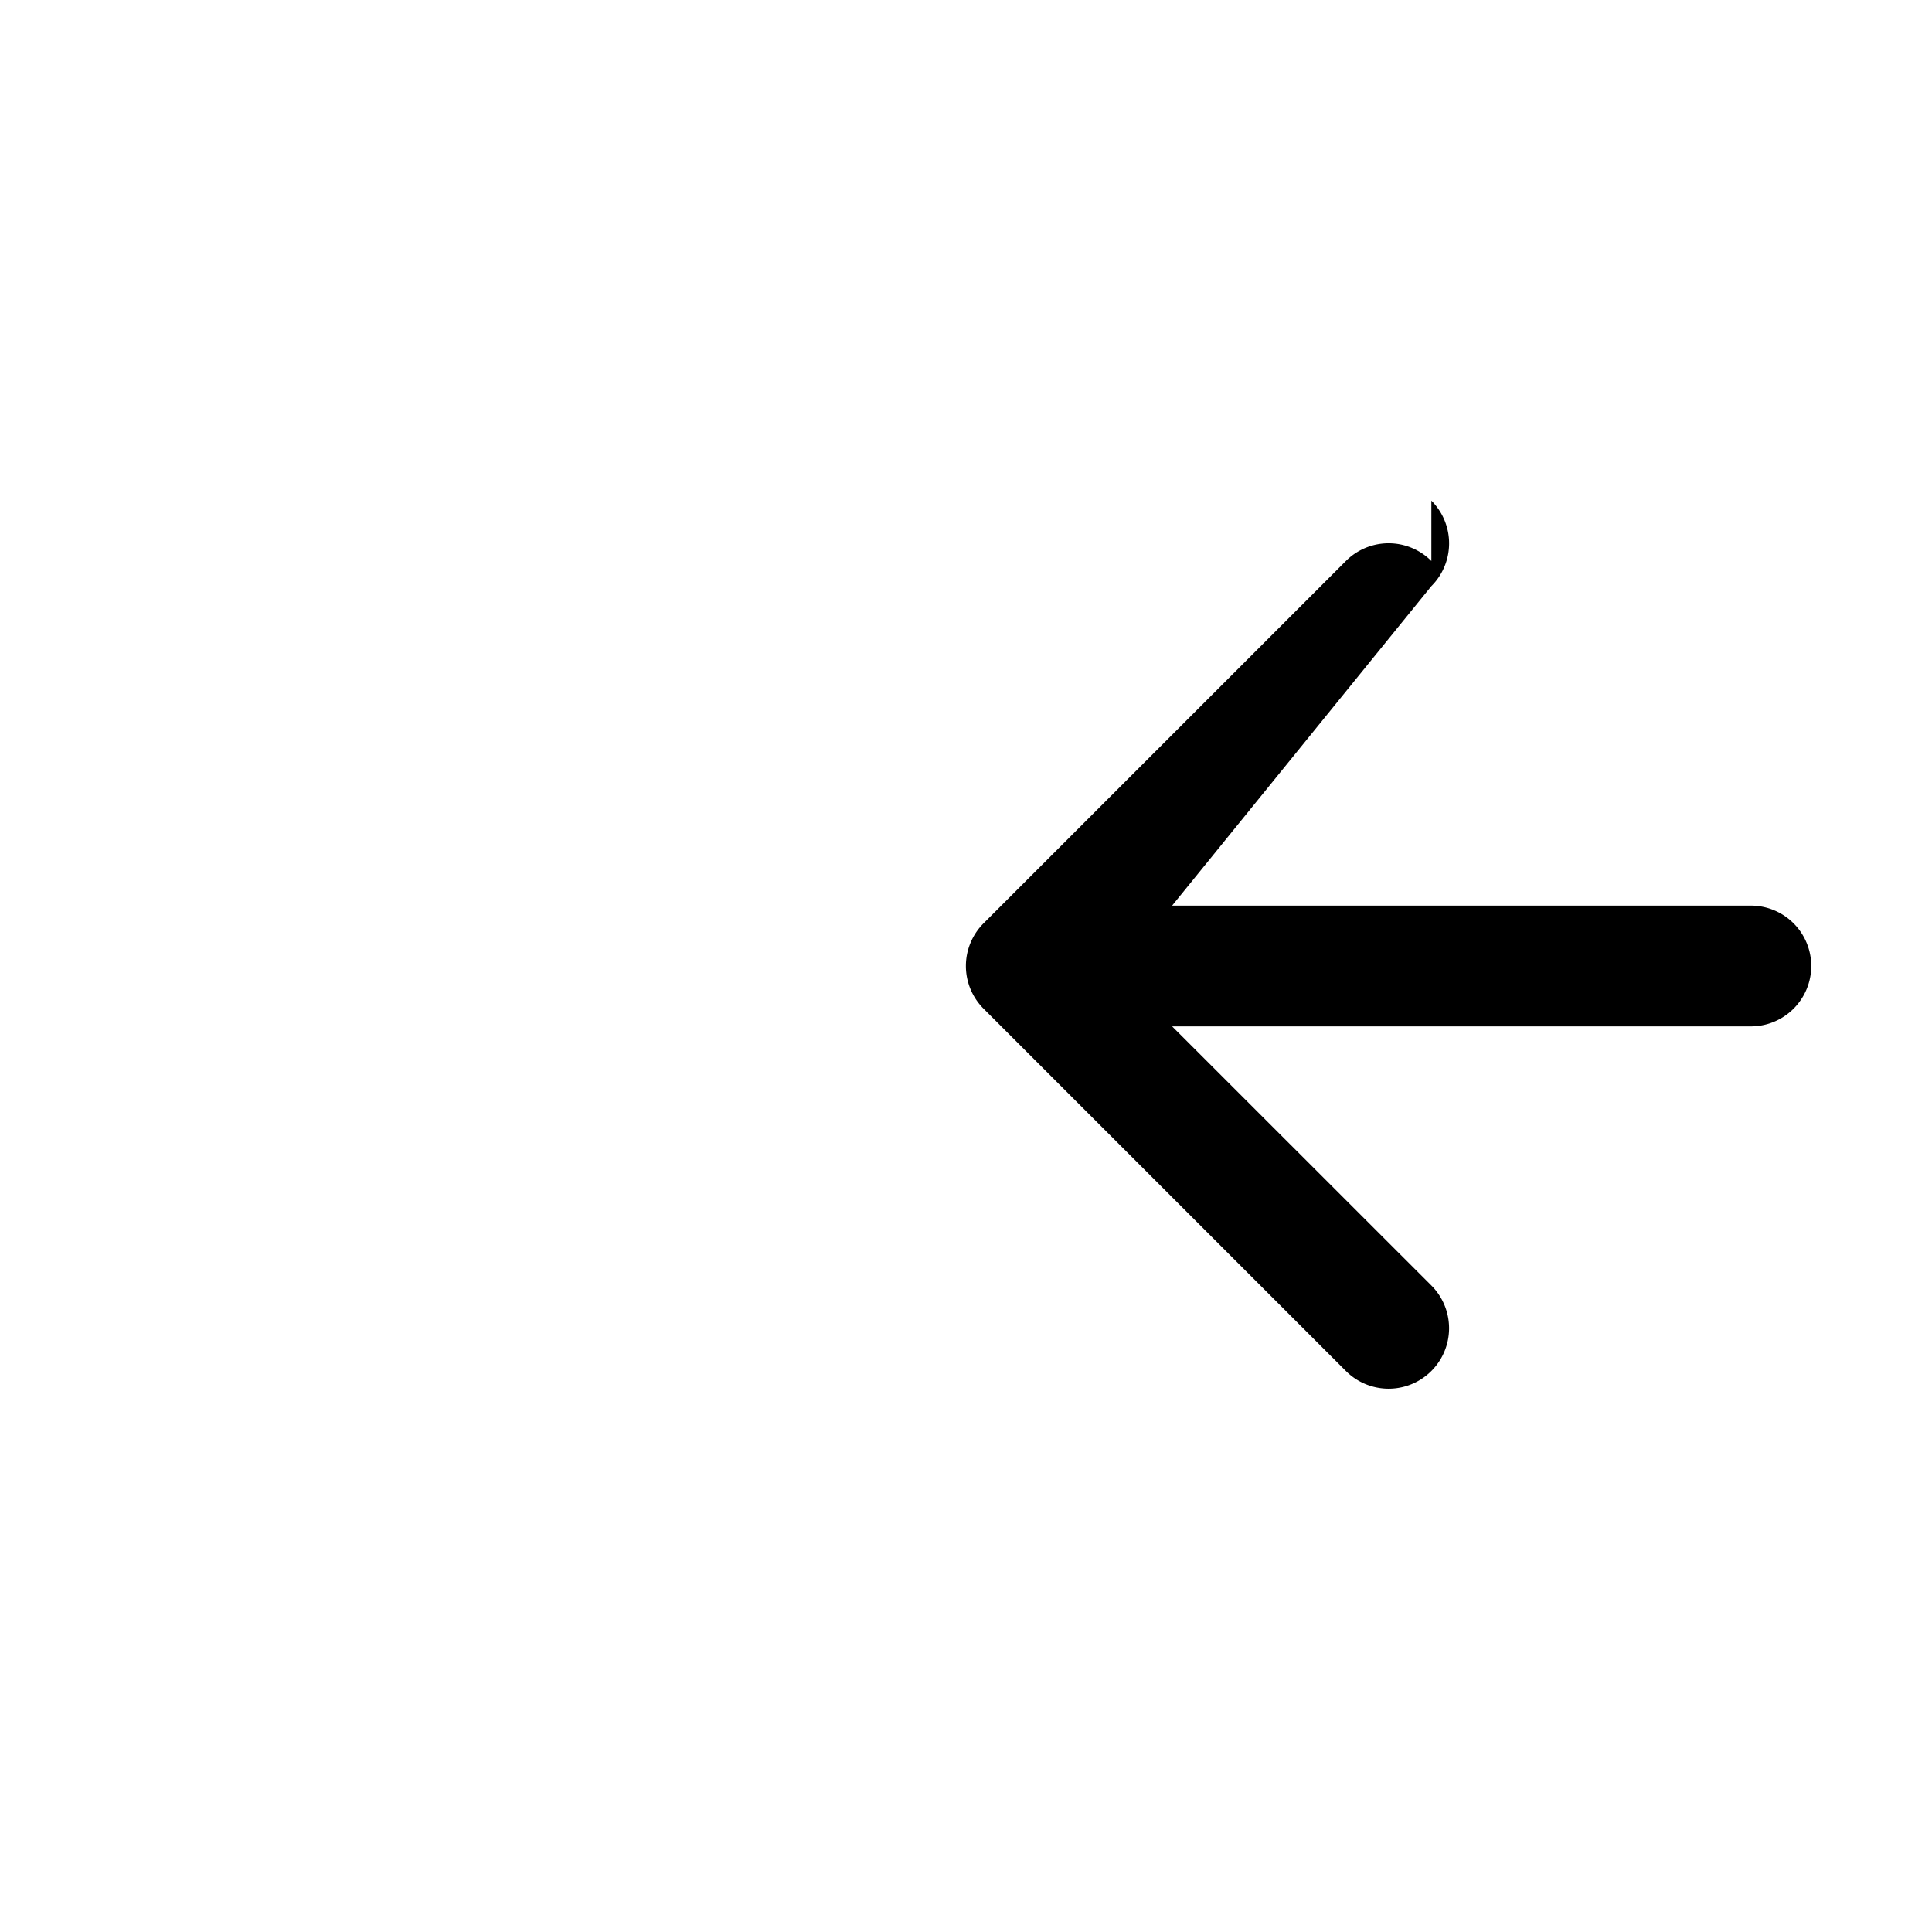 <svg xmlns="http://www.w3.org/2000/svg" width="24" height="24" fill="currentColor"
            class="bi bi-arrow-left mr-[12px]" viewBox="0 0 16 16">
            <path fill-rule="evenodd" d="M11.854 4.146a.5.5 0 010 .708L9.707 7.5H14.5a.5.5 0 010 1H9.707l2.147 2.146a.5.5 0 11-.708.708l-3-3a.5.5
                      0 010-.708l3-3a.5.5 0 01.708 0z" clip-rule="evenodd" />
        </svg>